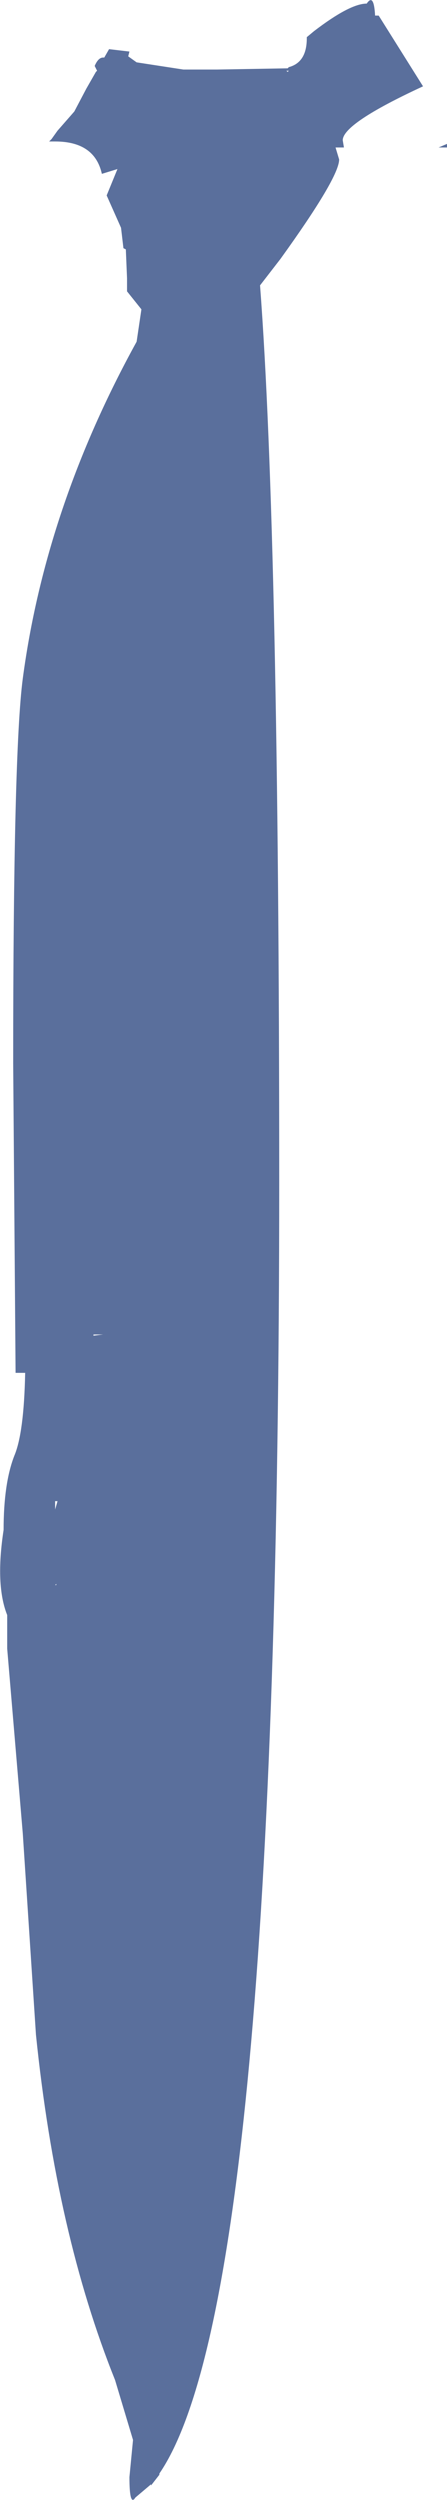 <?xml version="1.0" encoding="UTF-8" standalone="no"?>
<svg xmlns:xlink="http://www.w3.org/1999/xlink" height="104.25px" width="18.65px" xmlns="http://www.w3.org/2000/svg">
  <g transform="matrix(1.0, 0.0, 0.0, 1.0, 0.15, 0.0)">
    <path d="M15.65 0.65 L17.5 3.6 Q14.15 5.15 14.15 5.85 L14.2 6.15 13.85 6.15 14.0 6.65 Q14.0 7.4 11.55 10.8 L10.7 11.9 Q11.5 22.45 11.5 49.3 11.5 95.85 6.5 103.15 L6.5 103.2 6.15 103.65 6.15 103.6 5.5 104.15 Q5.25 104.55 5.25 103.3 L5.4 101.75 4.65 99.25 Q2.2 93.15 1.35 84.85 L0.8 76.45 0.15 68.75 0.15 67.35 Q-0.35 66.1 0.0 63.8 0.0 61.85 0.45 60.7 0.85 59.75 0.9 57.25 L0.5 57.25 0.4 44.35 Q0.4 31.35 0.8 28.3 1.75 21.15 5.55 14.25 L5.75 12.9 5.15 12.15 5.15 11.6 5.1 10.4 5.0 10.35 4.9 9.5 4.3 8.15 4.75 7.05 4.1 7.25 Q3.8 5.9 2.15 5.9 L1.9 5.9 2.0 5.8 2.25 5.45 2.95 4.65 3.45 3.7 3.85 3.0 3.9 2.95 3.8 2.75 Q3.95 2.4 4.15 2.4 L4.2 2.4 4.4 2.05 5.25 2.15 5.2 2.35 5.55 2.6 7.5 2.9 8.9 2.9 11.8 2.85 11.85 2.85 11.9 2.8 Q12.65 2.6 12.65 1.6 L12.65 1.55 12.95 1.3 Q14.45 0.15 15.15 0.15 15.45 -0.3 15.5 0.65 L15.65 0.65 M18.5 6.15 L18.15 6.15 18.5 6.0 18.5 6.15 M2.15 66.1 L2.2 66.1 2.2 66.05 2.15 66.1 M4.15 55.65 L3.75 55.65 3.75 55.7 4.15 55.65 M11.9 2.95 L11.8 2.95 11.85 3.0 11.9 2.95 M2.25 62.6 L2.15 62.6 2.15 62.95 2.25 62.6" fill="#5a6f9c" fill-rule="evenodd" stroke="none"/>
  </g>
</svg>
